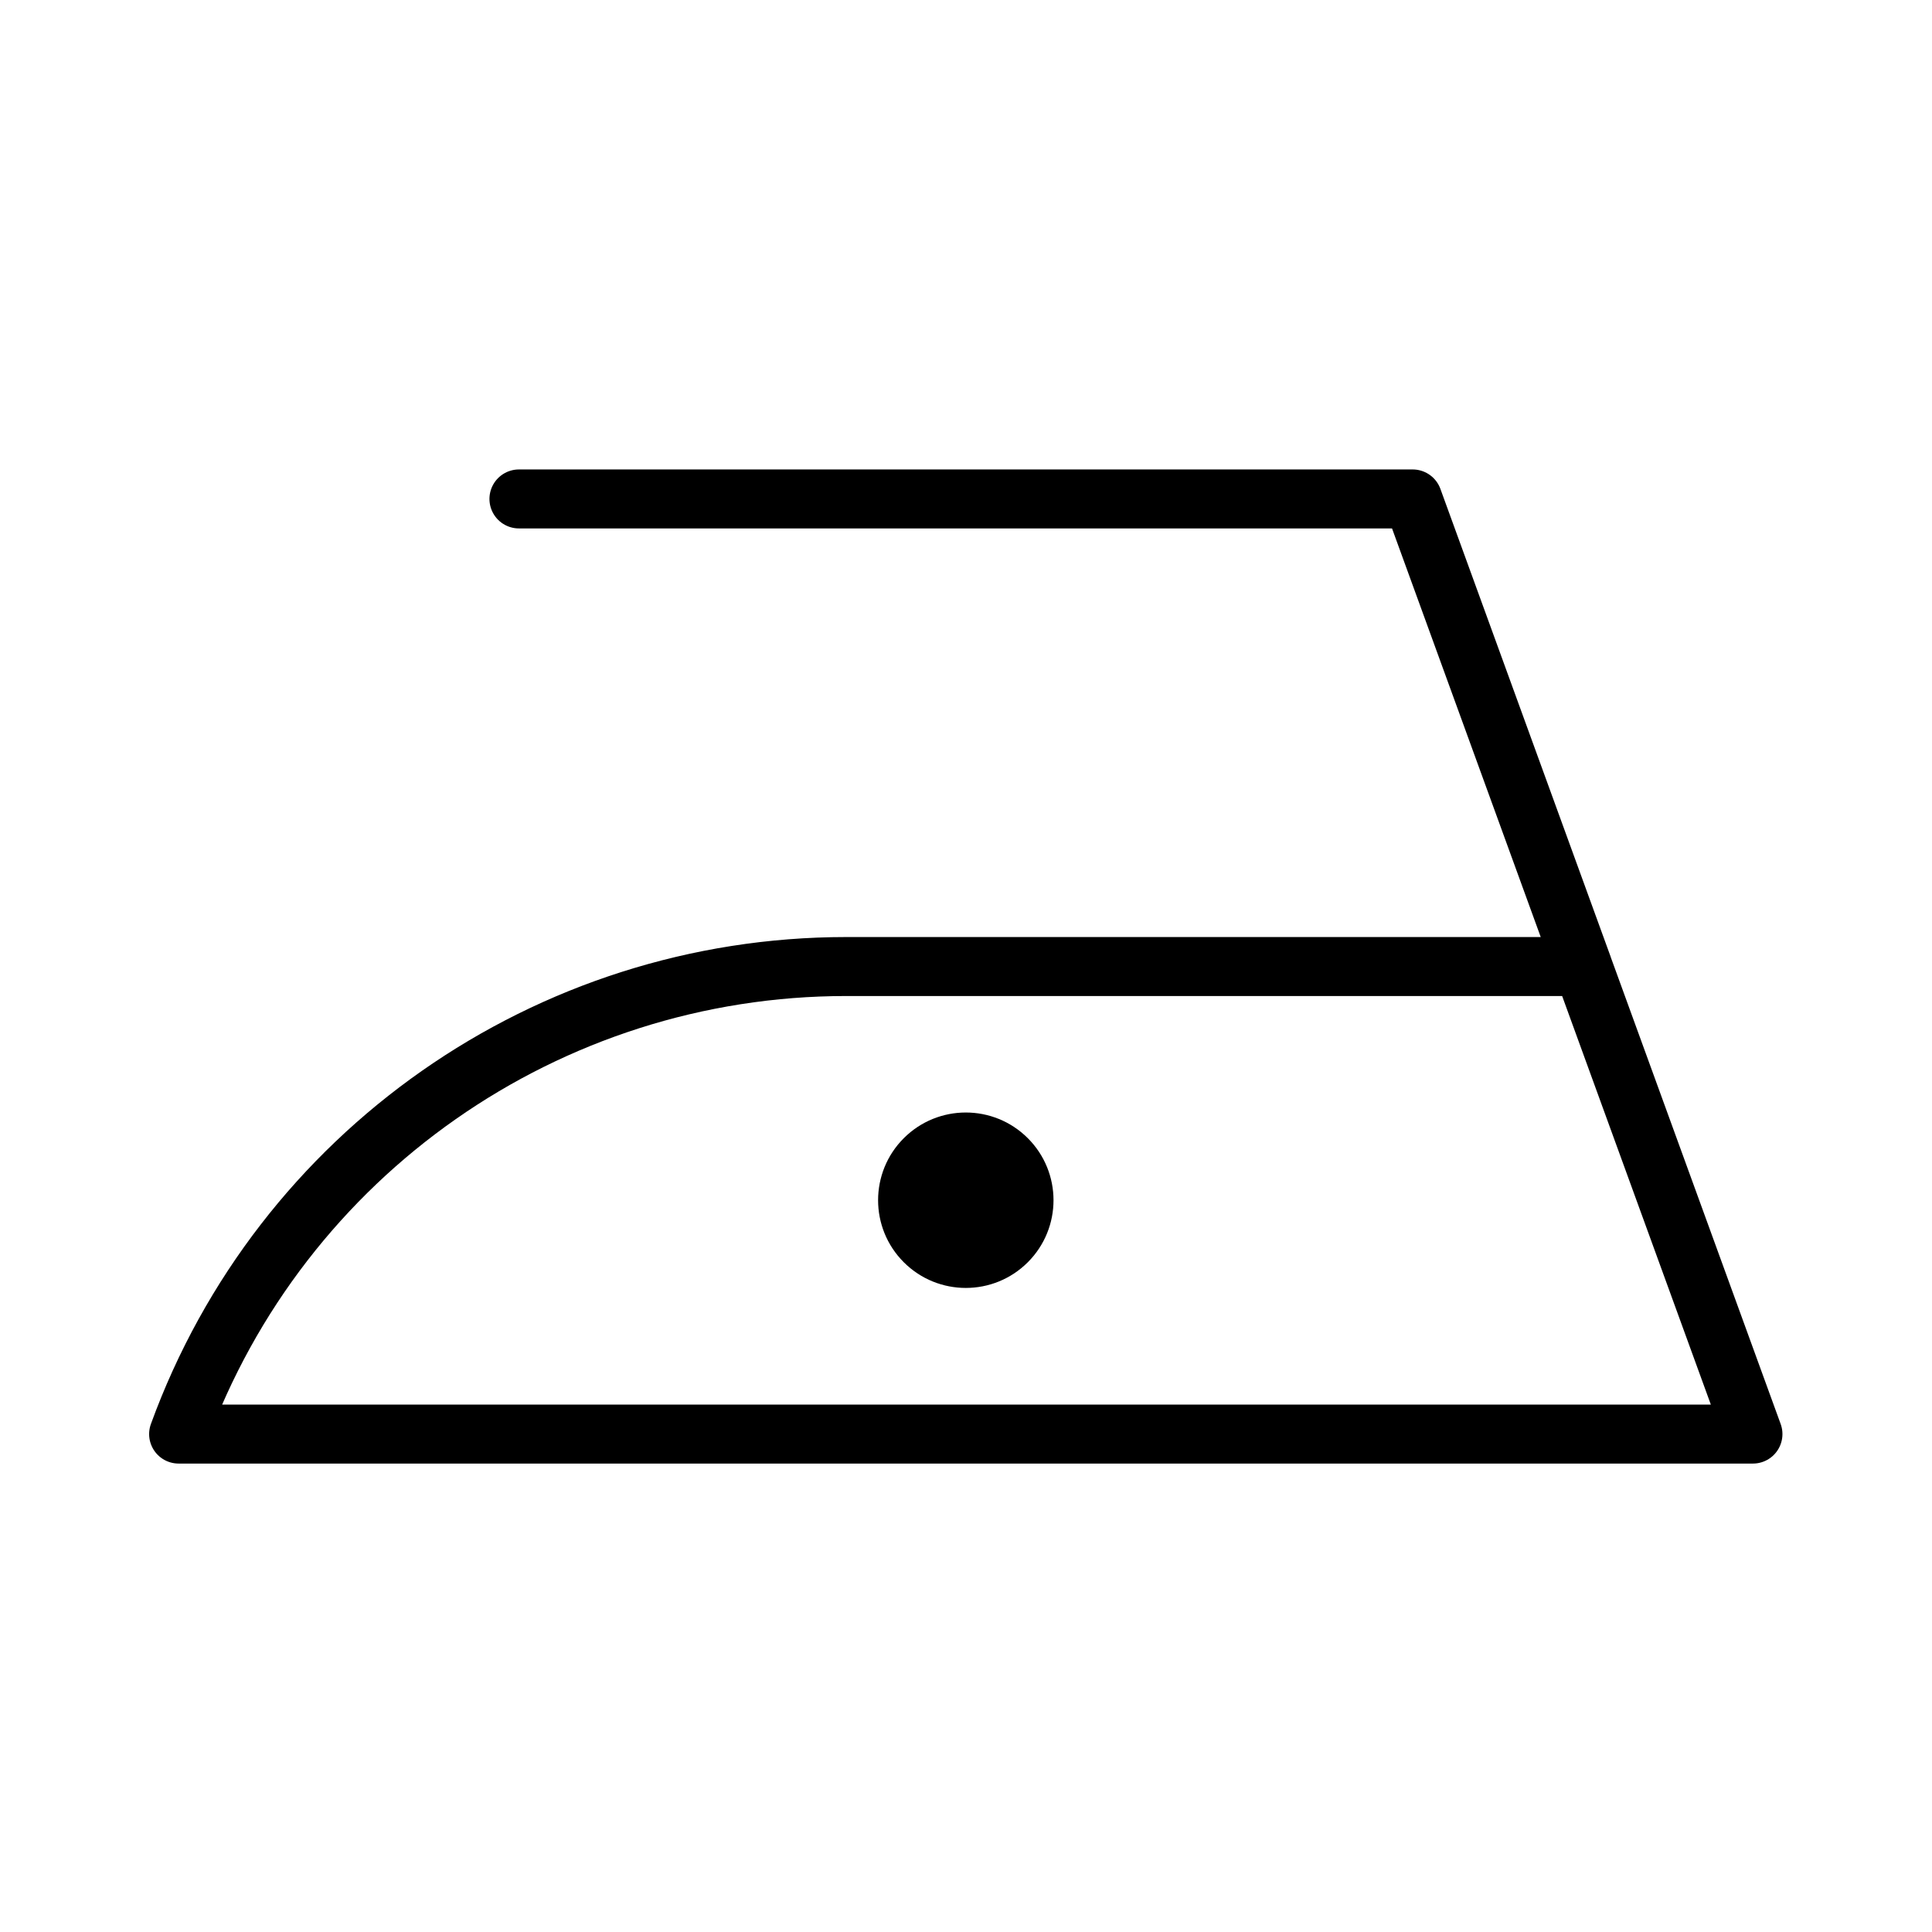 <?xml version="1.0" encoding="UTF-8"?>
<svg xmlns="http://www.w3.org/2000/svg" version="1.1" viewBox="0 0 400 400">
  <defs>
    <style>
      .cls-1 {
        fill: none;
        stroke: #000;
        stroke-linecap: round;
        stroke-linejoin: round;
        stroke-width: 12.21px;
      }
    </style>
  </defs>
  <!-- Generator: Adobe Illustrator 28.7.2, SVG Export Plug-In . SVG Version: 1.2.0 Build 154)  -->
  <g>
    <g id="Livello_1">
      <g>
        <circle cx="199.96" cy="248.5" r="18.16" transform="translate(-117.15 214.17) rotate(-45)"/>
        <path class="cls-1" d="M327.7,200.11l35.23,96.8H36.98c21.15-58.11,76.39-96.8,138.24-96.8h152.49l-35.23-96.81H107.44"/>
      </g>
    </g>
  </g>
</svg>